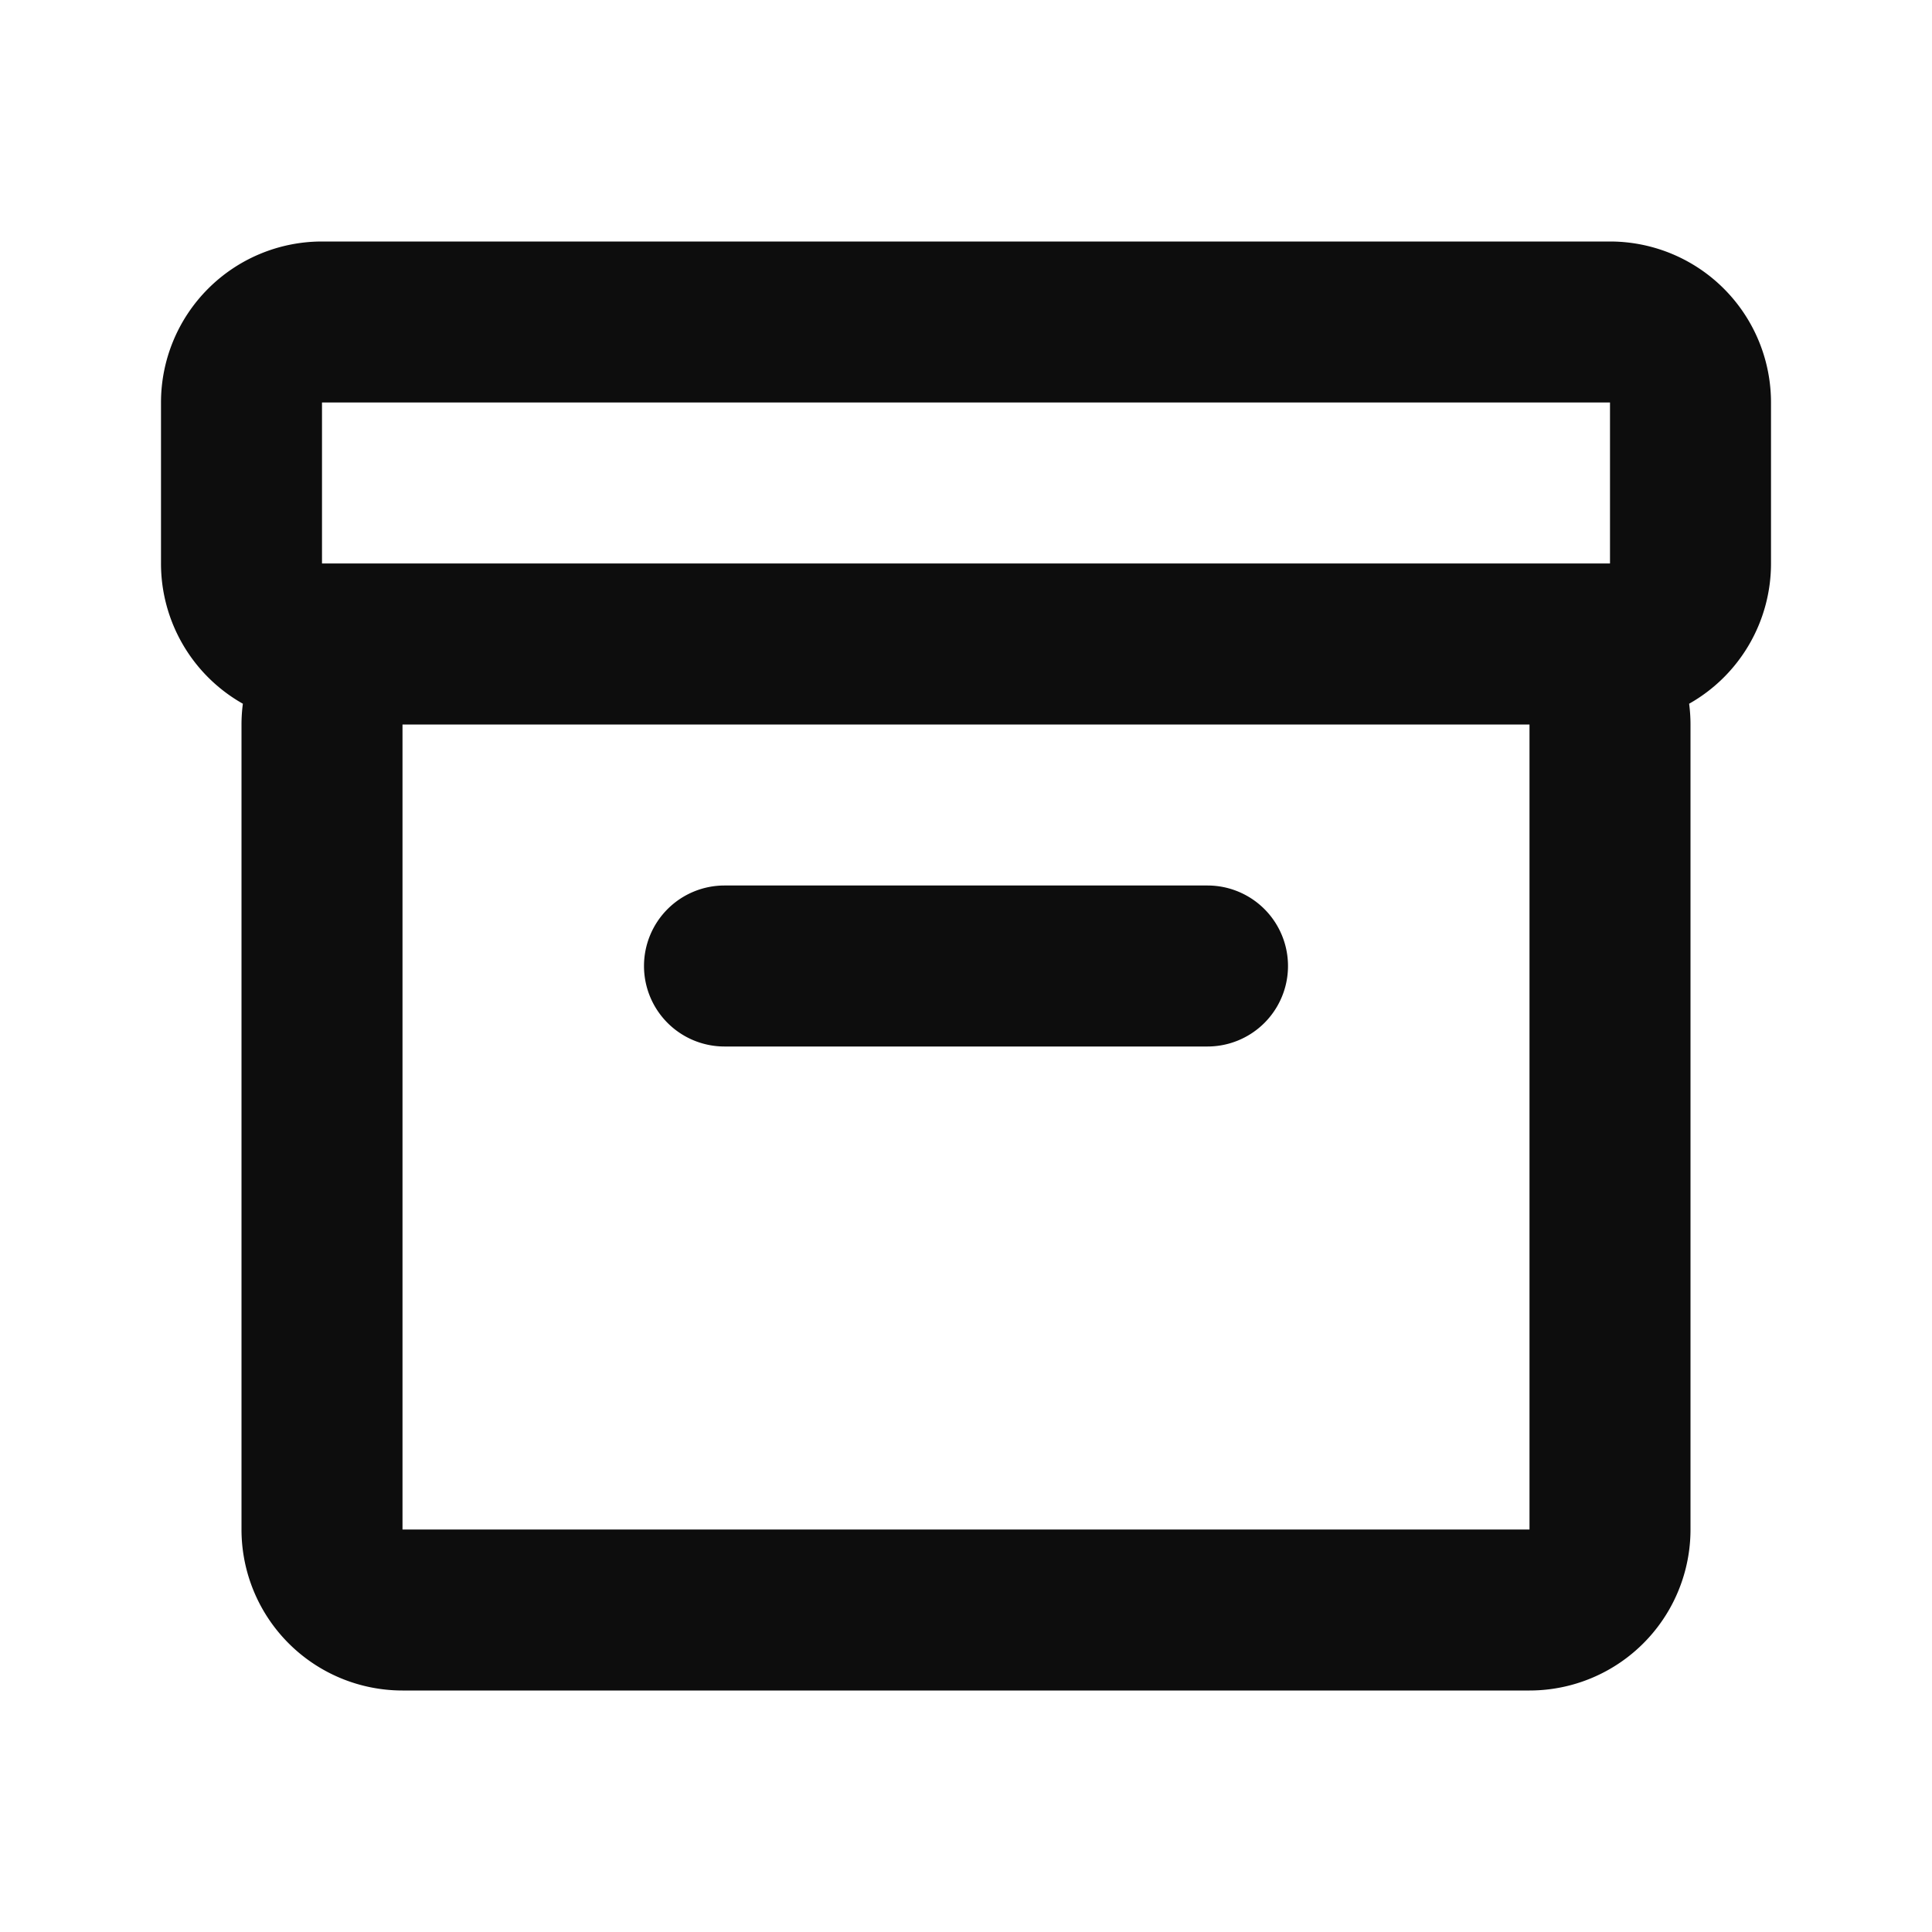 <?xml version="1.0" encoding="utf-8"?><!-- Uploaded to: SVG Repo, www.svgrepo.com, Generator: SVG Repo Mixer Tools -->
<svg width="800px" height="800px" viewBox="0 0 24 24" fill="none" xmlns="http://www.w3.org/2000/svg"><path d="M2 5a2 2 0 0 1 2-2h16a2 2 0 0 1 2 2v2a2 2 0 0 1-1.017 1.742c.011.084.017.17.017.258v10a2 2 0 0 1-2 2H5a2 2 0 0 1-2-2V9c0-.087.006-.174.017-.258A2 2 0 0 1 2 7V5zm18 2V5H4v2h16zM5 9v10h14V9H5zm3 3a1 1 0 0 1 1-1h6a1 1 0 1 1 0 2H9a1 1 0 0 1-1-1z" fill="#0D0D0D"/></svg>